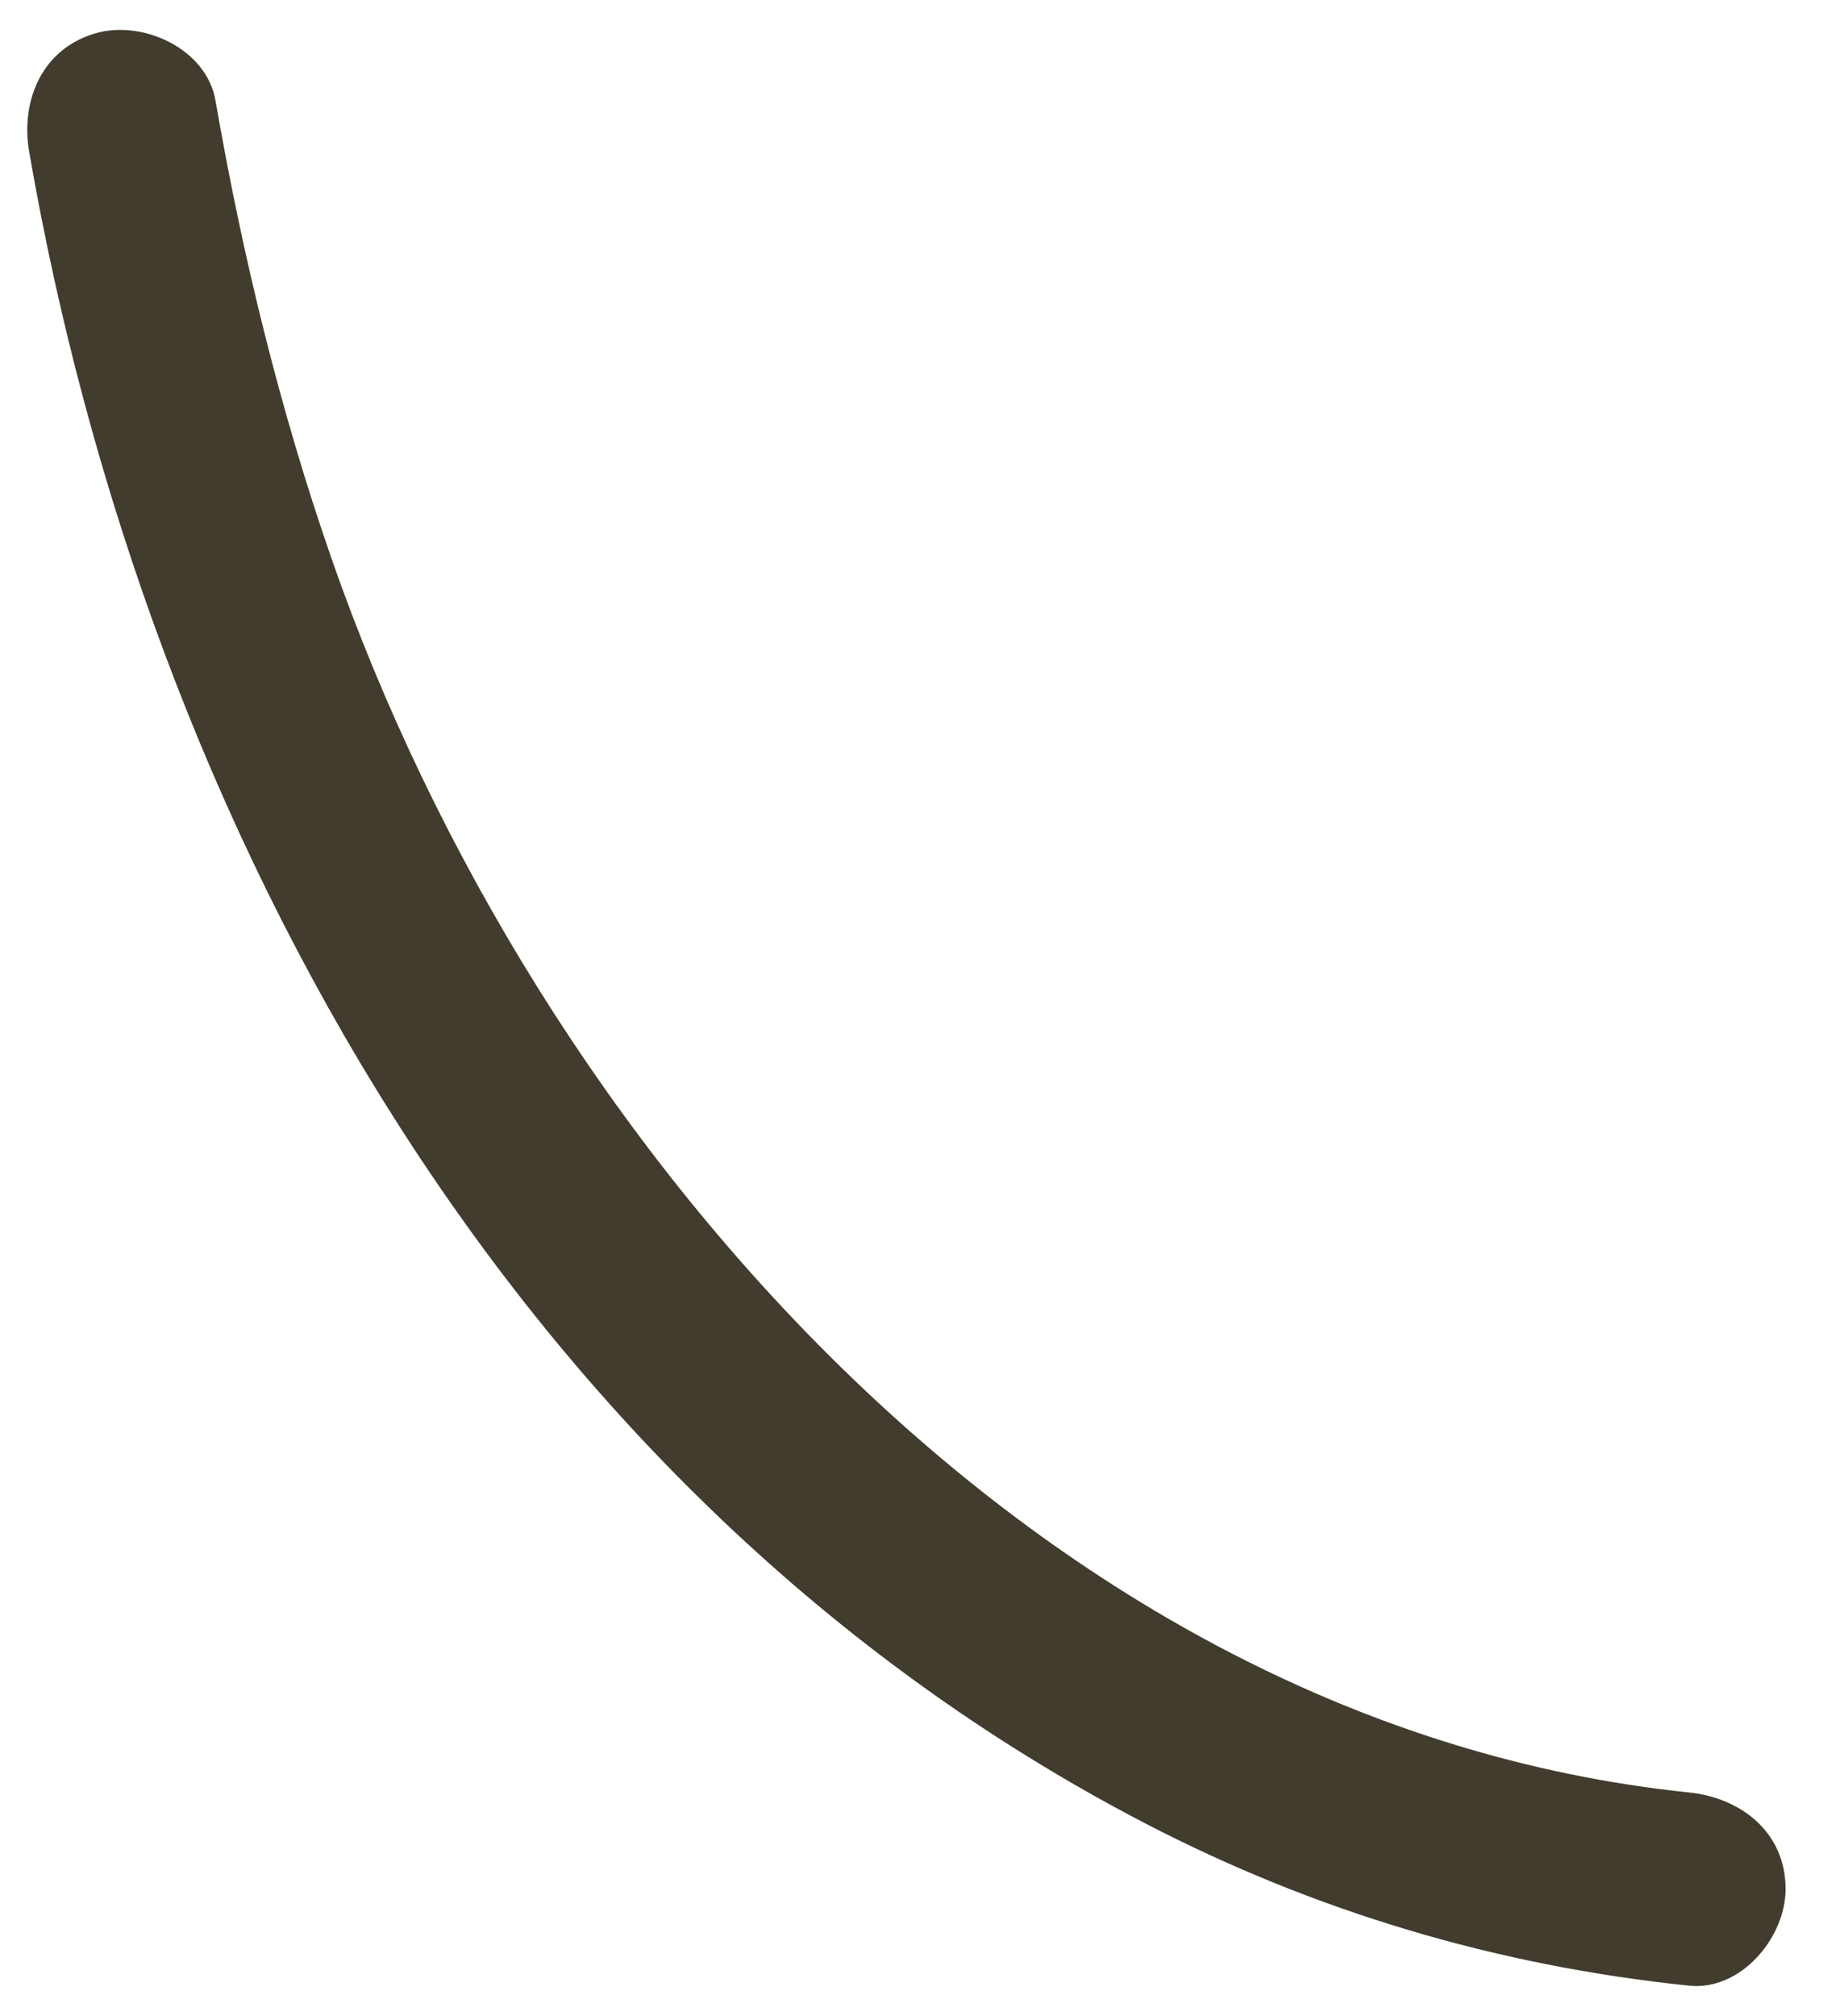 <svg width="21" height="23" viewBox="0 0 21 23" fill="none" xmlns="http://www.w3.org/2000/svg">
<path d="M0.333 1.732C1.676 9.476 5.874 17.054 13.05 20.791C15.003 21.808 17.089 22.427 19.277 22.653C19.87 22.715 20.379 22.103 20.379 21.551C20.379 20.904 19.872 20.511 19.277 20.449C11.878 19.683 6.112 13.048 3.788 6.384C3.194 4.679 2.768 2.923 2.459 1.146C2.358 0.559 1.637 0.229 1.104 0.376C0.483 0.547 0.232 1.144 0.333 1.732Z" fill="#413C2E"/>
</svg>

